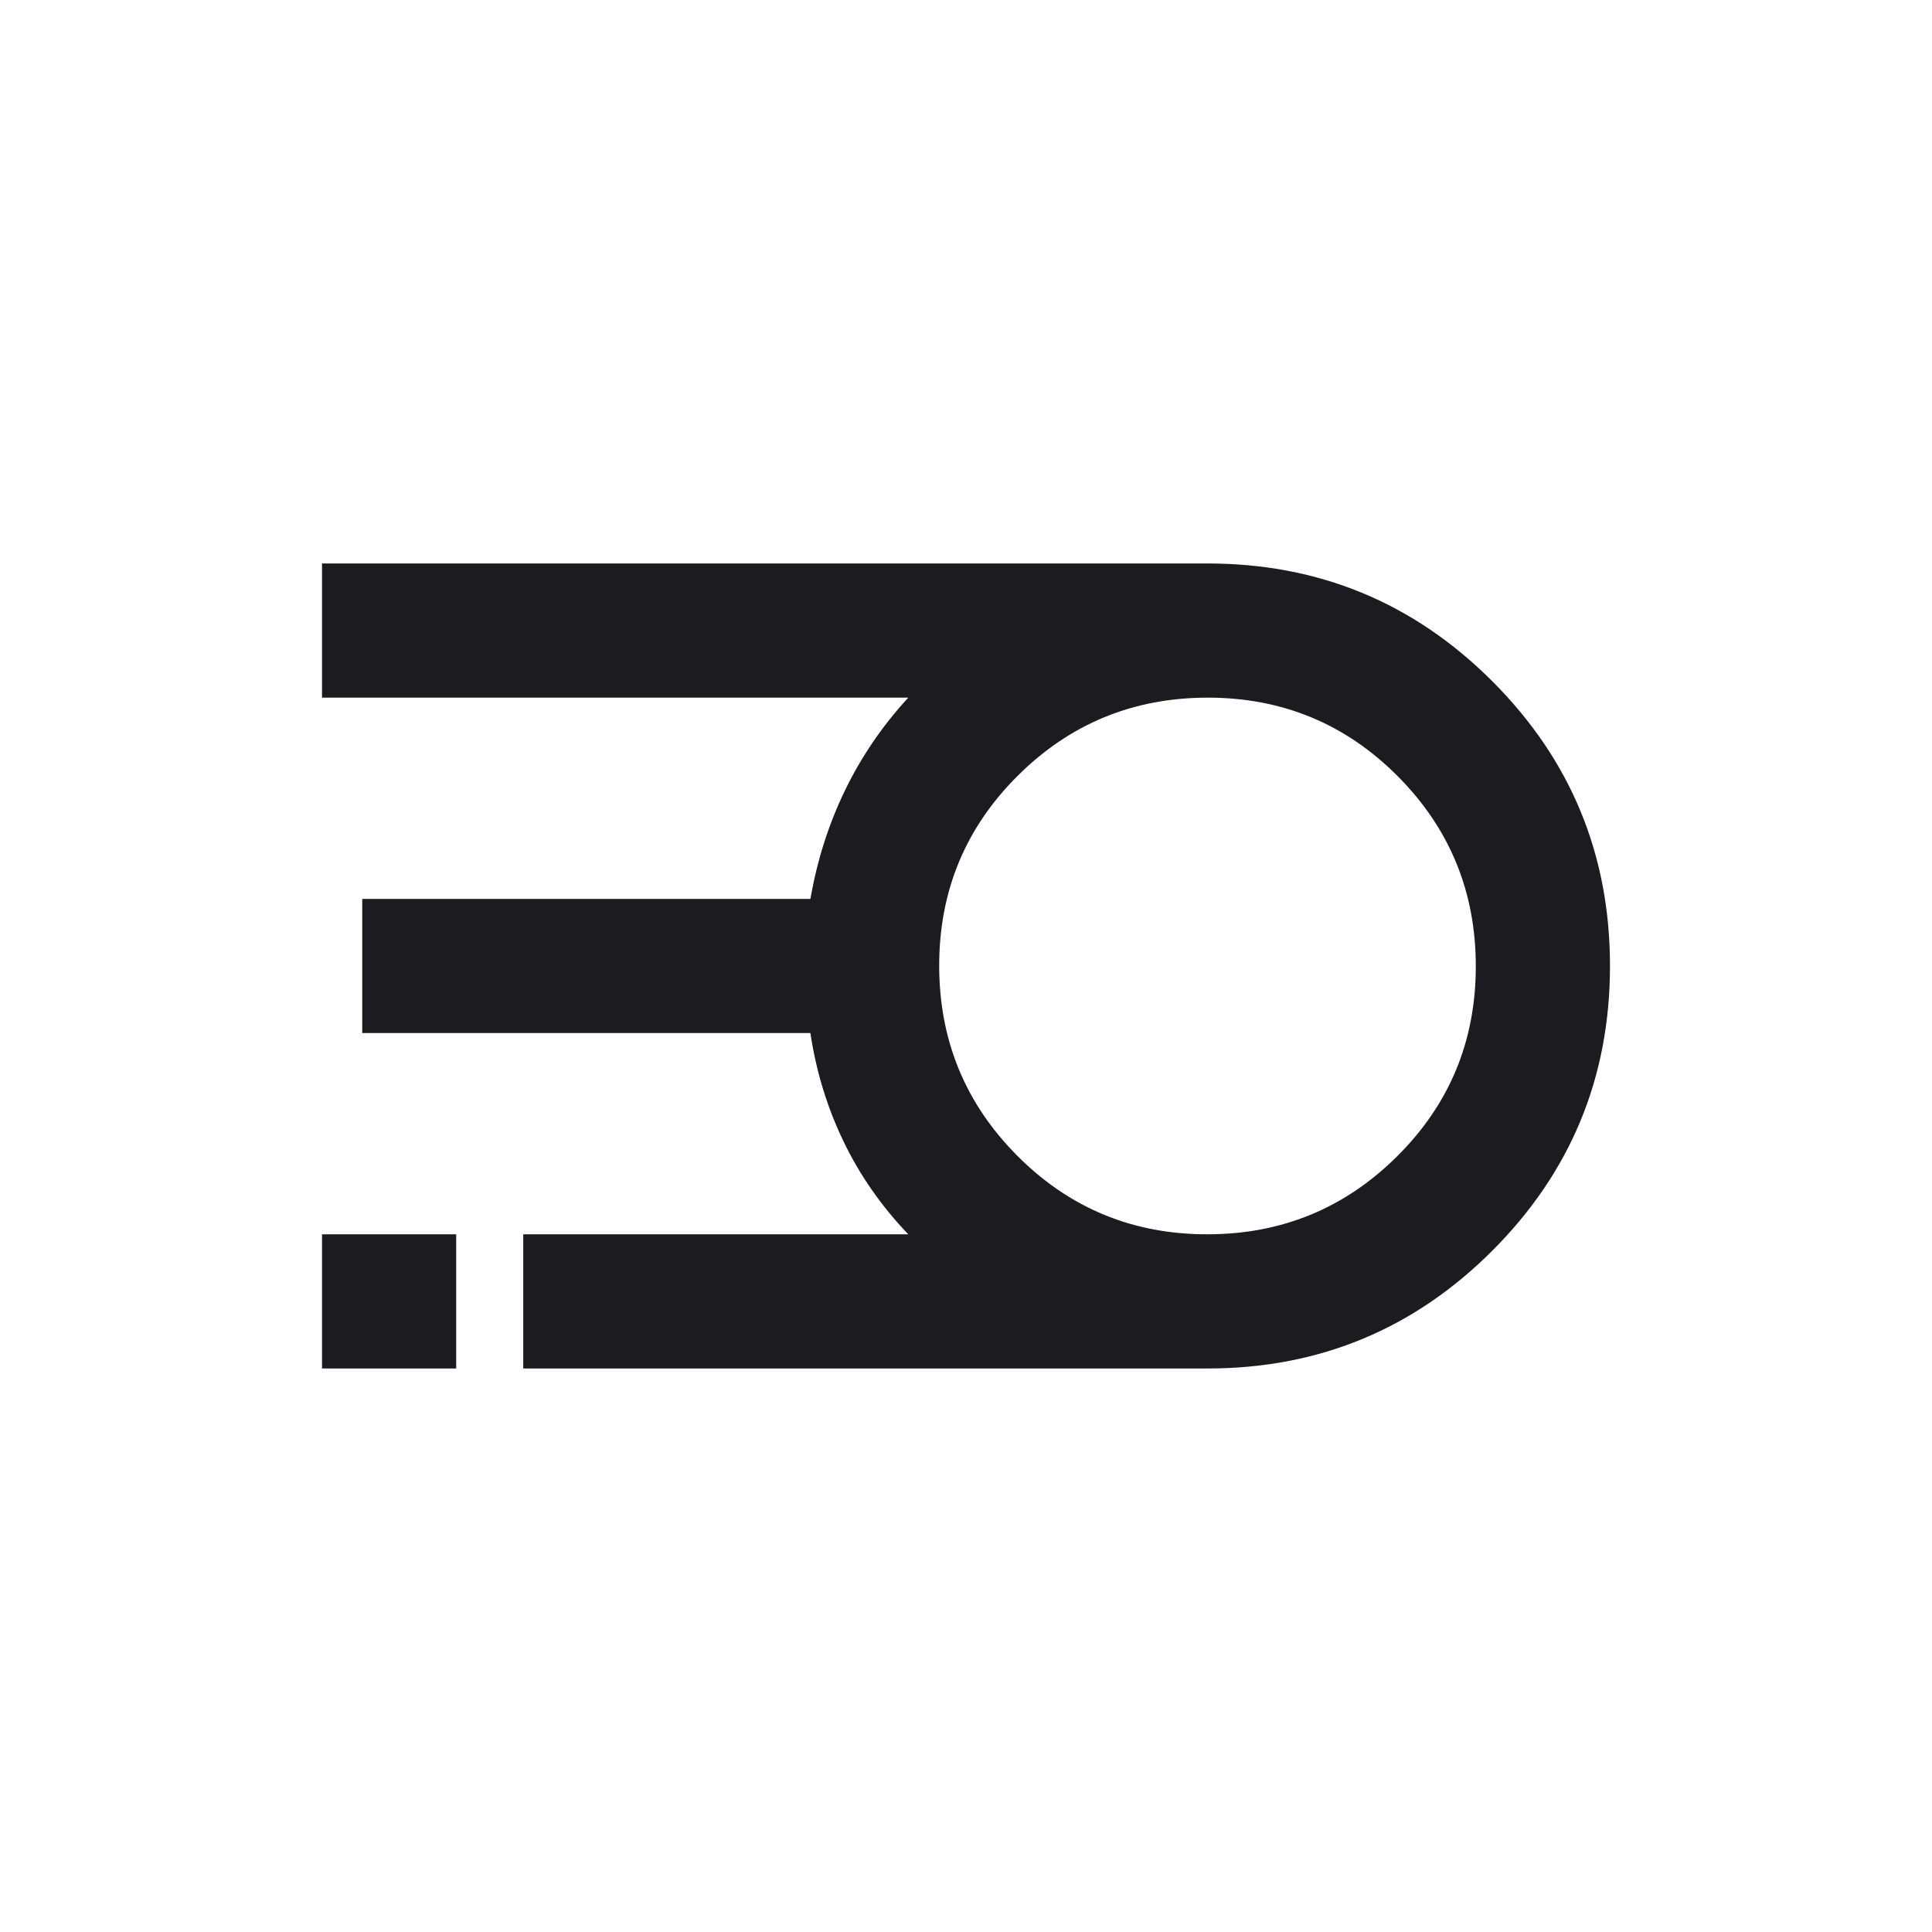 <svg width="40" height="40" viewBox="0 0 40 40" fill="none" xmlns="http://www.w3.org/2000/svg">
<mask id="mask0_120_2646" style="mask-type:alpha" maskUnits="userSpaceOnUse" x="0" y="0" width="40" height="40">
<rect width="40" height="40" fill="#D9D9D9"/>
</mask>
<g mask="url(#mask0_120_2646)">
<path d="M25 28.333H10.833V25.555H18.805C18.249 24.974 17.802 24.334 17.465 23.633C17.127 22.933 16.898 22.184 16.778 21.388H7.5V18.611H16.779C16.917 17.814 17.155 17.066 17.493 16.367C17.831 15.668 18.268 15.027 18.805 14.444H6.667V11.666H25C27.306 11.666 29.271 12.479 30.896 14.104C32.521 15.729 33.333 17.694 33.333 19.999C33.333 22.305 32.521 24.27 30.896 25.895C29.271 27.52 27.306 28.333 25 28.333ZM24.993 25.555C26.535 25.555 27.847 25.015 28.93 23.936C30.014 22.858 30.555 21.547 30.555 20.006C30.555 18.465 30.016 17.152 28.937 16.069C27.858 14.986 26.548 14.444 25.007 14.444C23.465 14.444 22.153 14.983 21.07 16.062C19.986 17.141 19.445 18.451 19.445 19.993C19.445 21.534 19.984 22.846 21.063 23.93C22.142 25.013 23.452 25.555 24.993 25.555ZM6.667 28.333V25.555H9.445V28.333H6.667Z" fill="#1C1B1F"/>
</g>
</svg>
